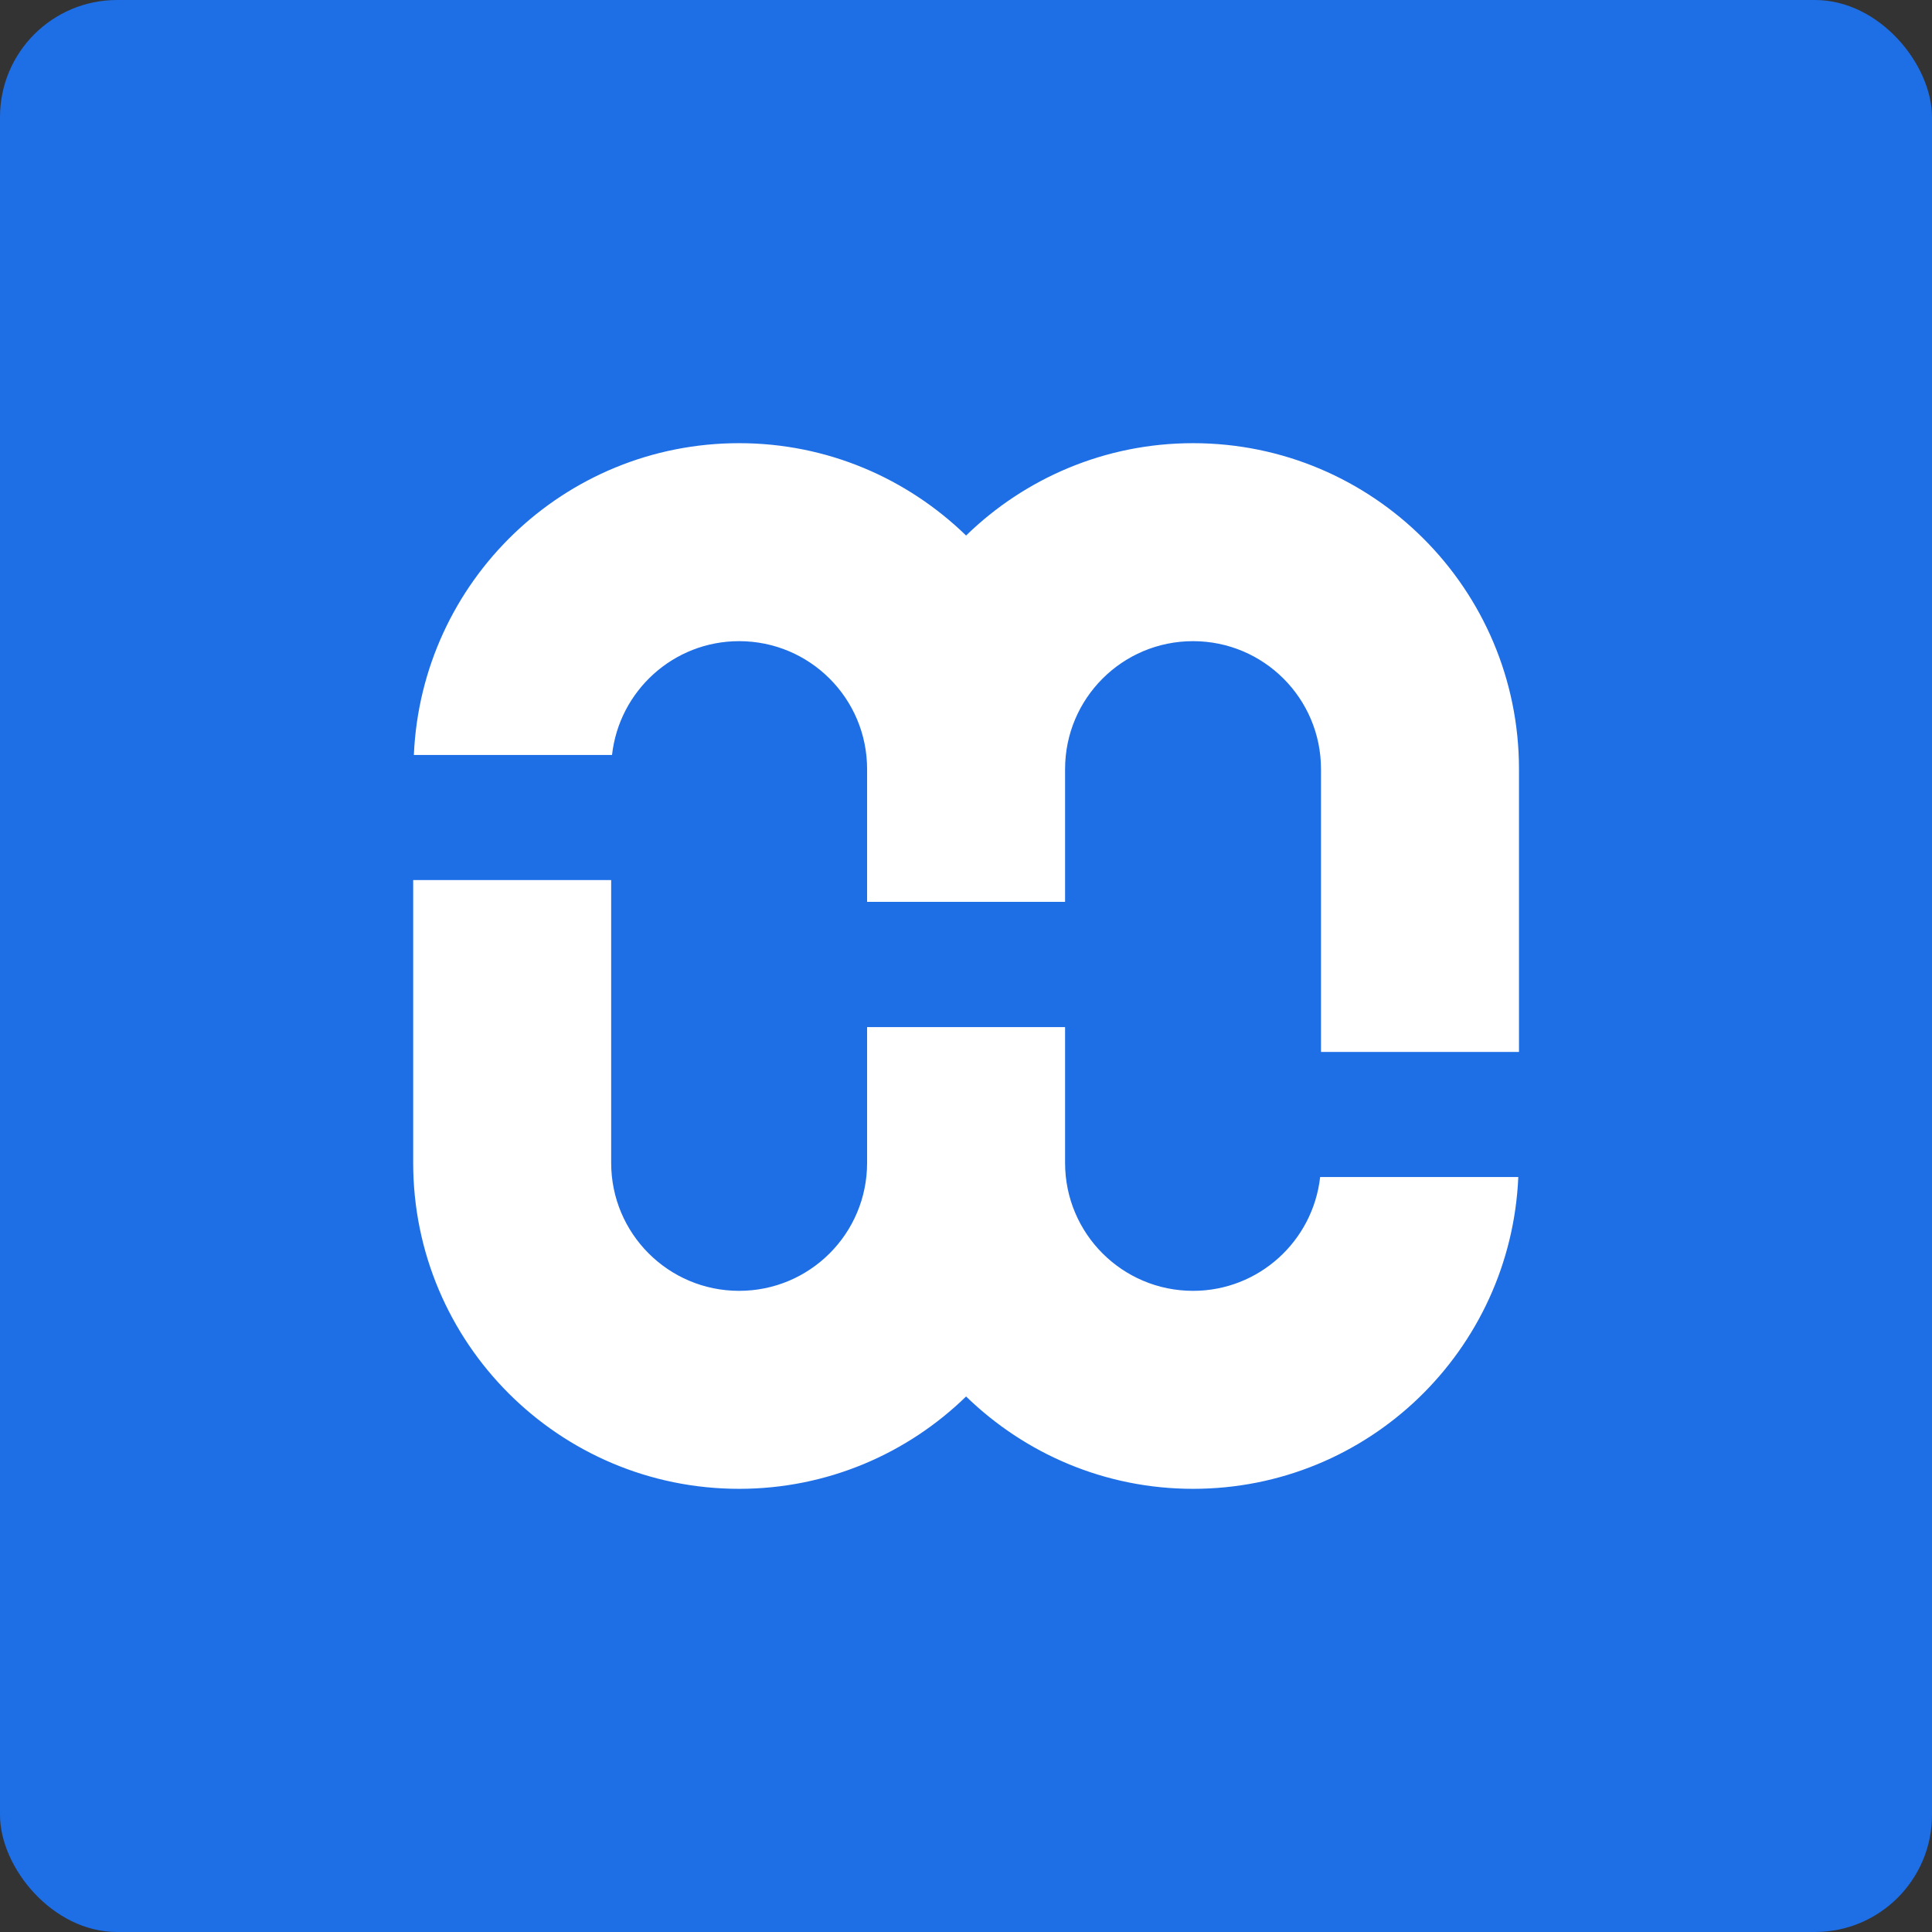 <?xml version="1.0" encoding="UTF-8"?><svg id="Ebene_1" xmlns="http://www.w3.org/2000/svg" viewBox="0 0 113.39 113.39"><rect x="0" y="0" width="113.39" height="113.39" fill="#333333" stroke="none"/><defs><style>.cls-1{fill:#1e6ee6;}.cls-2{fill:#fff;fill-rule:evenodd;}</style></defs><g id="Stacked_Dark"><rect class="cls-1" width="113.39" height="113.39" rx="6.87" ry="6.87"/></g><path class="cls-2" d="m77.48,69.08c-.42,3.76-3.6,6.68-7.46,6.68-4.15,0-7.51-3.36-7.51-7.51v-7.97h-11.62v7.97s0,0,0,0c0,4.15-3.36,7.51-7.51,7.51s-7.51-3.36-7.51-7.51h0v-16.6h-11.62v16.6c0,10.57,8.57,19.13,19.13,19.13,5.18,0,9.88-2.07,13.32-5.42,3.45,3.35,8.14,5.42,13.32,5.42,10.29,0,18.65-8.12,19.09-18.3h-11.63Z"/><path class="cls-2" d="m70.02,26.01c-5.18,0-9.88,2.07-13.32,5.42-3.45-3.35-8.14-5.42-13.32-5.42-10.29,0-18.65,8.12-19.09,18.3h11.63c.42-3.76,3.6-6.68,7.46-6.68,4.15,0,7.51,3.36,7.51,7.51h0v7.79h11.62v-7.79s0,0,0,0c0-4.15,3.36-7.51,7.51-7.51s7.51,3.36,7.51,7.51h0v16.6h11.62v-16.6c0-10.57-8.57-19.13-19.13-19.13Z"/></svg>